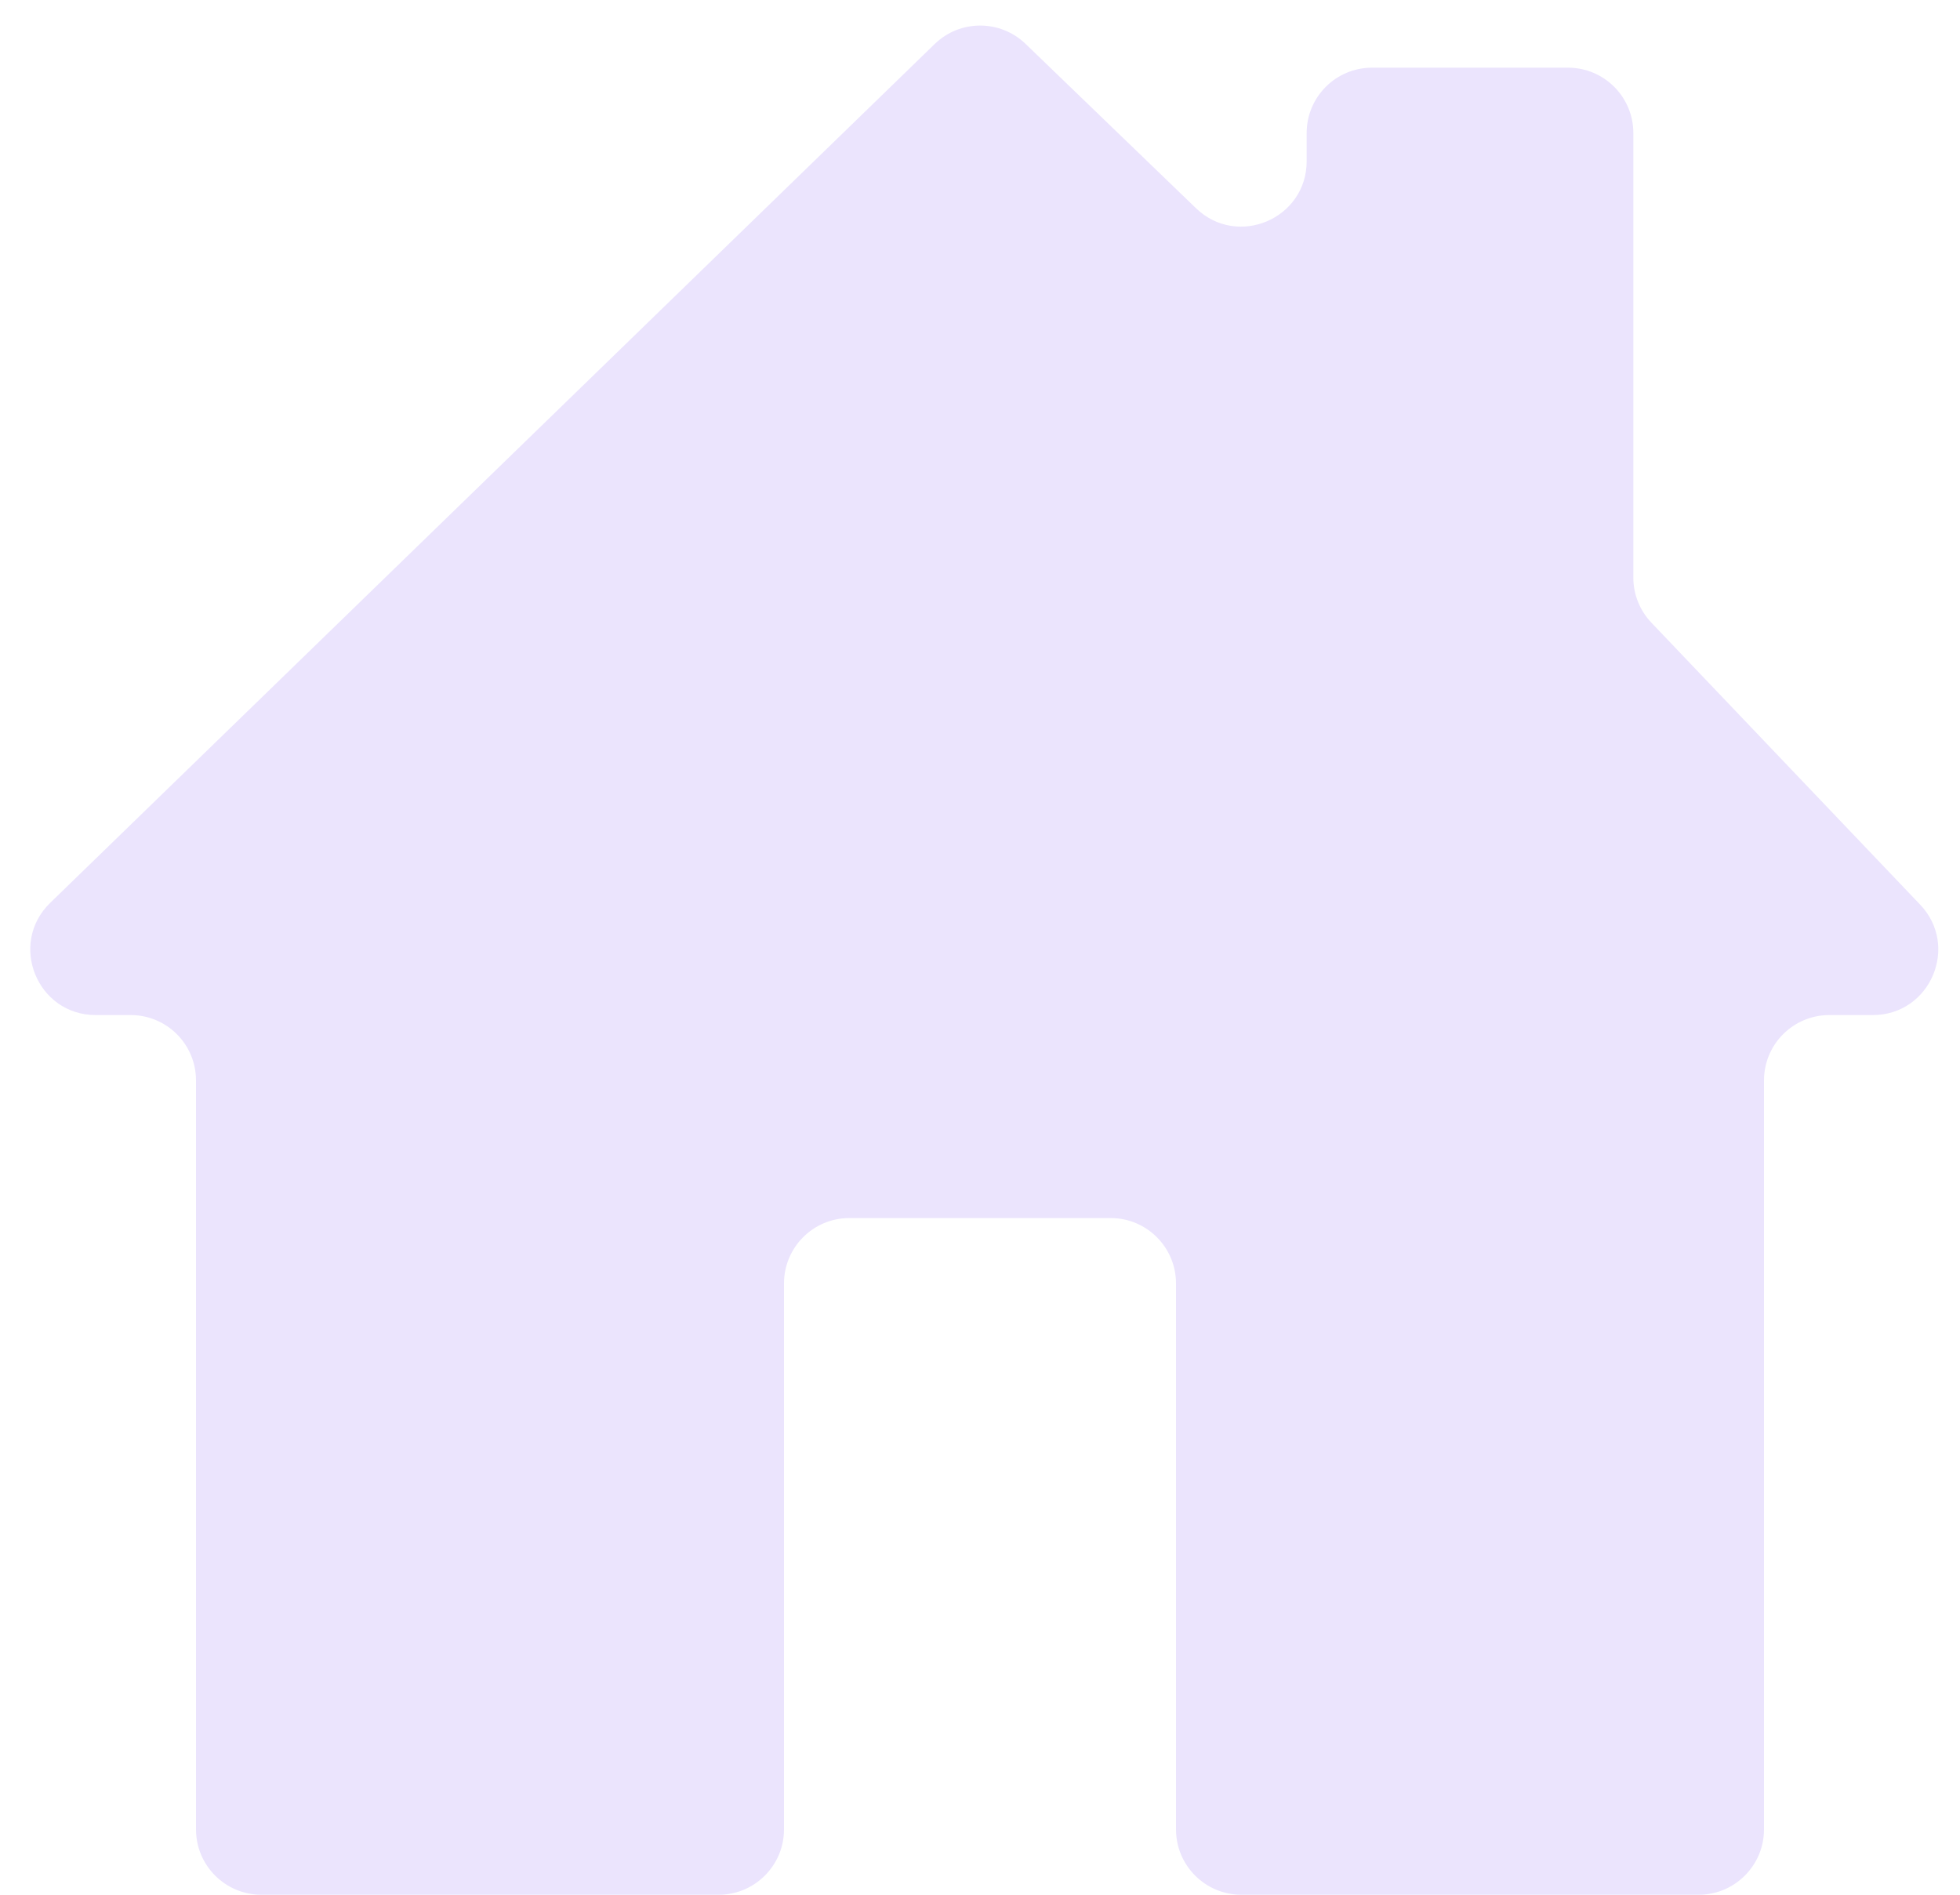 <svg width="30" height="29" viewBox="0 0 30 29" fill="none" xmlns="http://www.w3.org/2000/svg">
<path d="M25.276 9.53C25.099 9.344 25 9.097 25 8.84V2.036C25 1.483 24.552 1.036 24 1.036H21C20.448 1.036 20 1.483 20 2.036V2.467C20 3.349 18.941 3.799 18.306 3.187L15.697 0.671C15.308 0.297 14.693 0.298 14.306 0.674L0.769 13.818C0.124 14.444 0.567 15.536 1.465 15.536H2C2.552 15.536 3 15.983 3 16.536V28C3 28.552 3.448 29 4 29H11C11.552 29 12 28.552 12 28V19.643C12 19.091 12.448 18.643 13 18.643H17C17.552 18.643 18 19.091 18 19.643V28C18 28.552 18.448 29 19 29H26C26.552 29 27 28.552 27 28V16.536C27 15.983 27.448 15.536 28 15.536H28.666C29.545 15.536 29.996 14.482 29.39 13.846L25.276 9.53Z" fill="#EBE4FD"/>
</svg>
